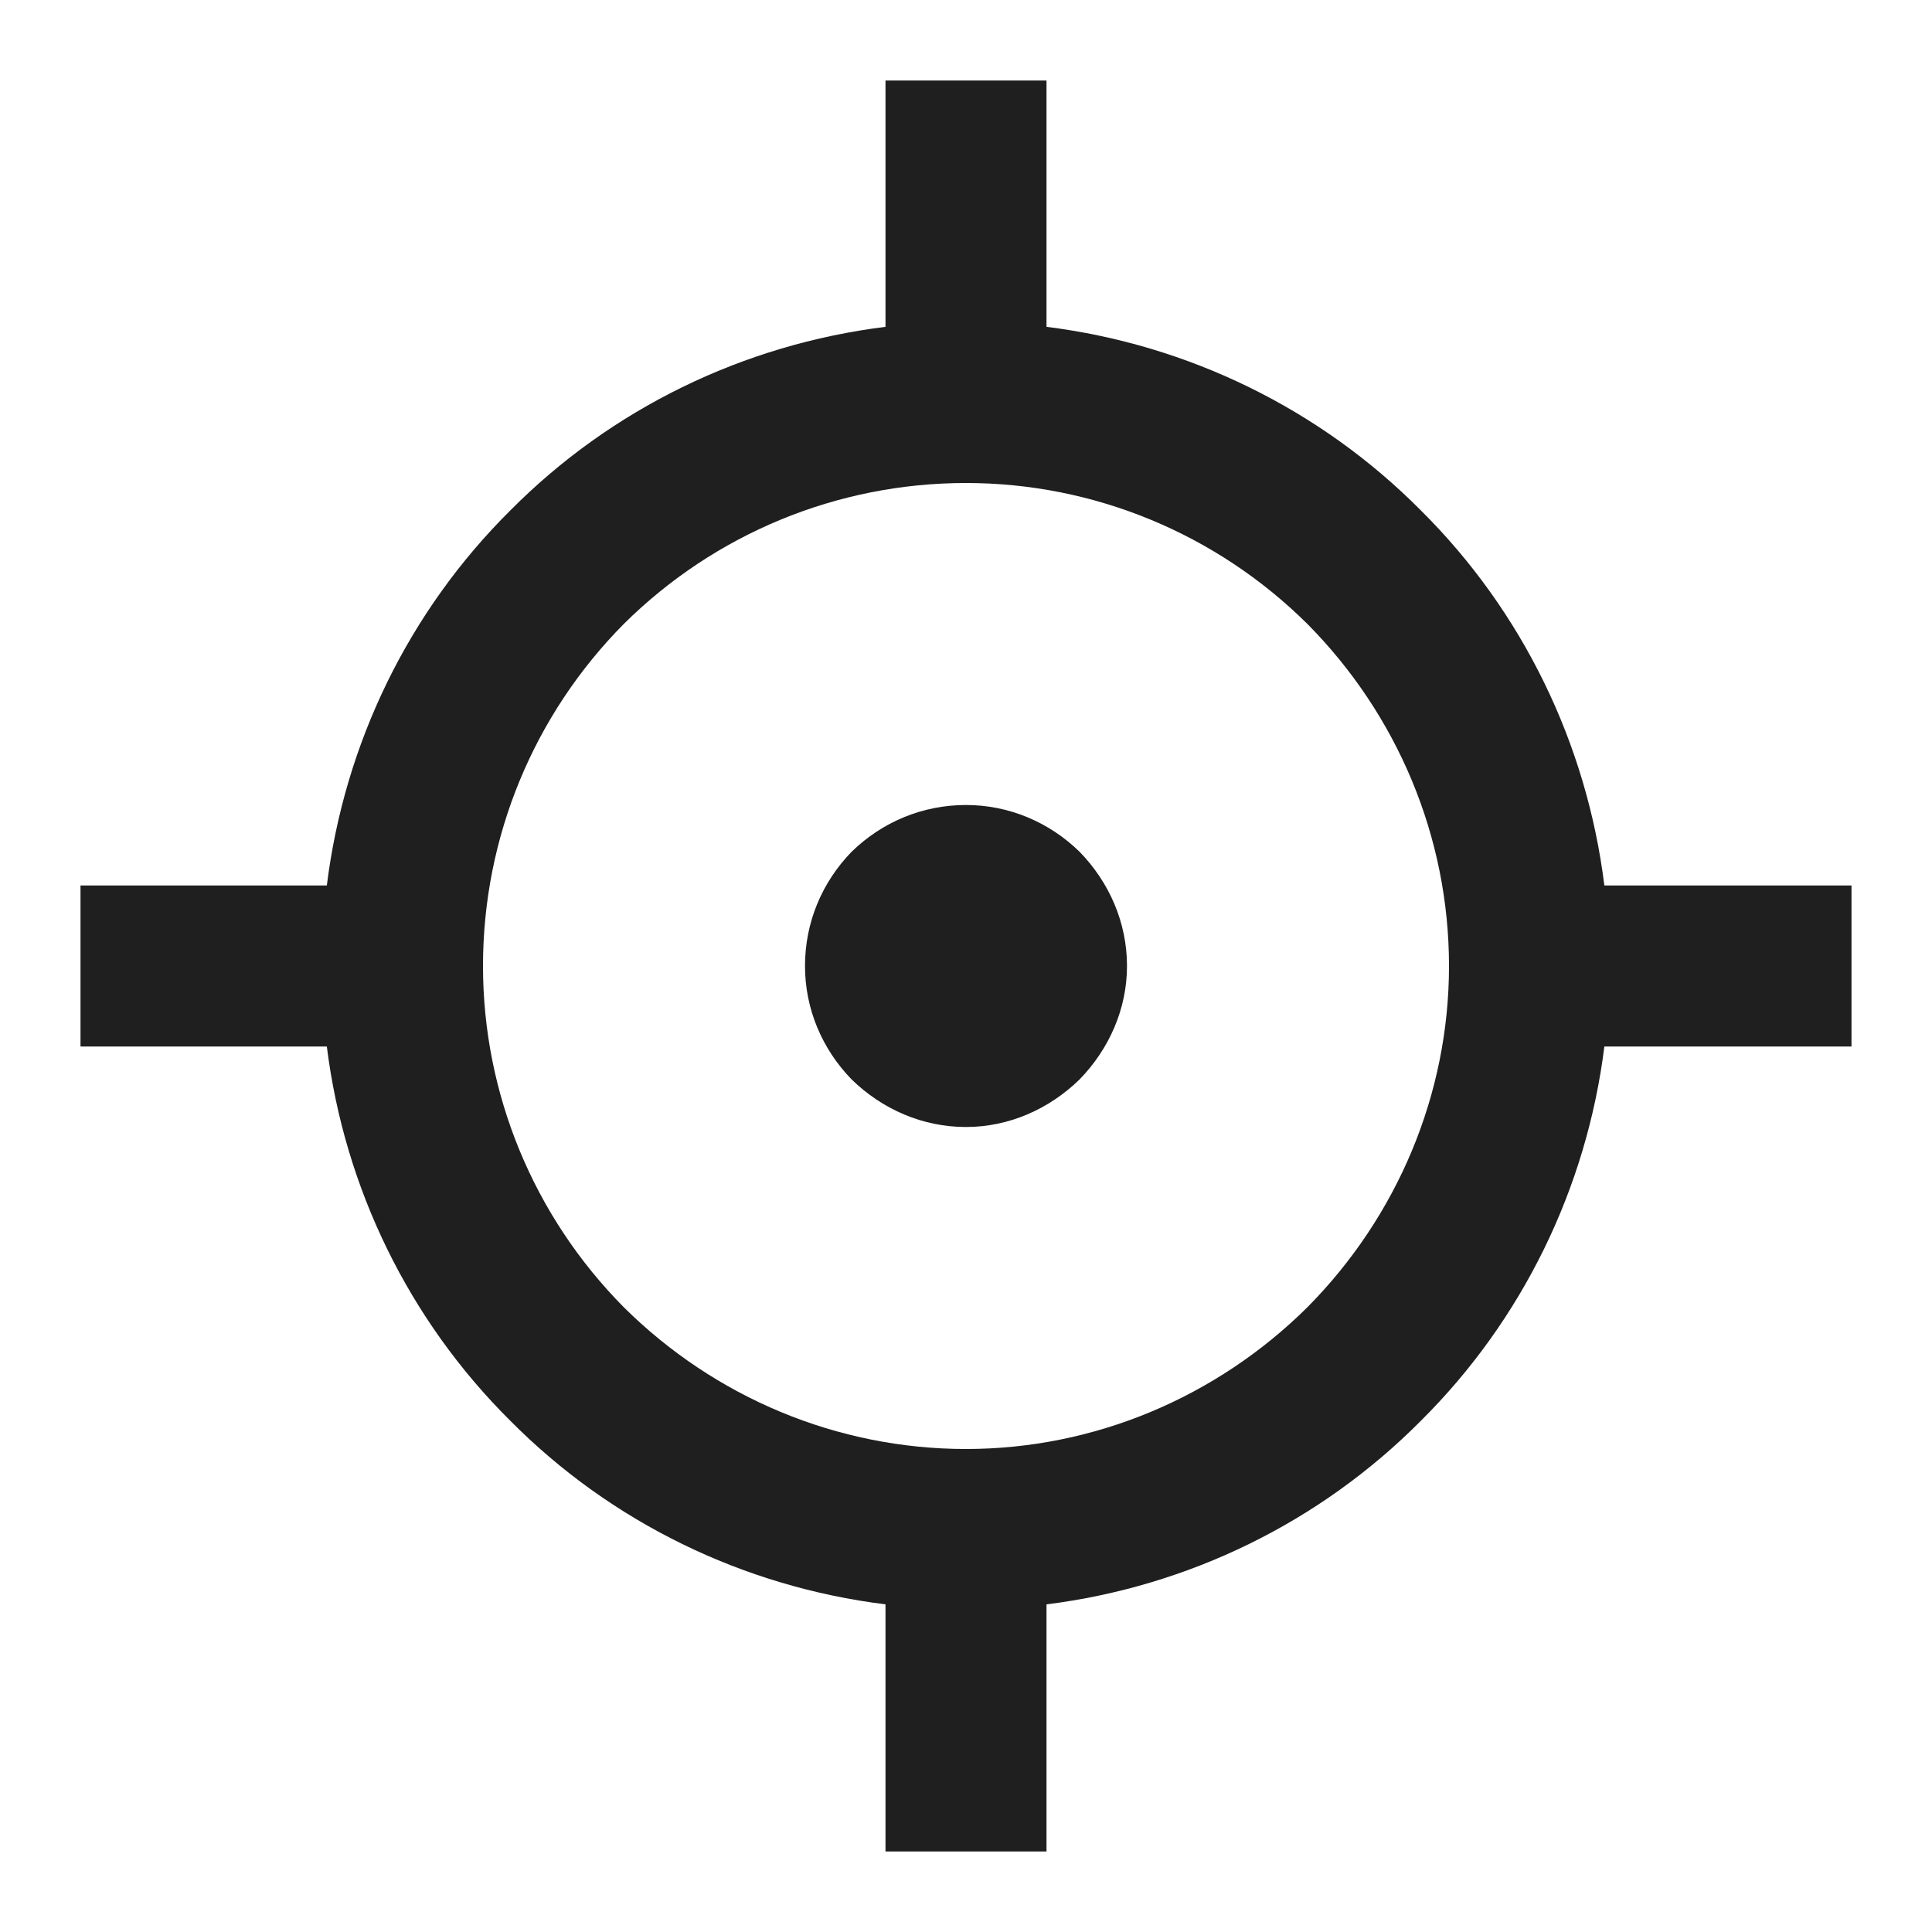 <svg width="24" height="24" viewBox="0 0 24 24" fill="none" xmlns="http://www.w3.org/2000/svg" xmlns:xlink="http://www.w3.org/1999/xlink">
    <path id="Vector" d="M13 1L13 4.06C14.76 4.28 16.4 5.08 17.65 6.34C18.91 7.59 19.71 9.23 19.93 11L23 11L23 13L19.93 13C19.71 14.76 18.91 16.4 17.65 17.65C16.4 18.91 14.76 19.71 13 19.93L13 23L11 23L11 19.93C9.23 19.71 7.59 18.91 6.34 17.65C5.08 16.4 4.28 14.76 4.06 13L1 13L1 11L4.06 11C4.28 9.23 5.08 7.59 6.34 6.34C7.59 5.08 9.23 4.28 11 4.06L11 1L13 1ZM12 6C10.4 6 8.88 6.63 7.75 7.75C6.63 8.88 6 10.4 6 12C6 13.59 6.63 15.11 7.75 16.24C8.88 17.36 10.4 18 12 18C13.59 18 15.11 17.36 16.24 16.24C17.36 15.11 18 13.59 18 12C18 10.4 17.36 8.88 16.24 7.75C15.11 6.63 13.59 6 12 6ZM12 10C12.53 10 13.03 10.21 13.41 10.58C13.78 10.96 14 11.46 14 12C14 12.53 13.78 13.03 13.41 13.41C13.03 13.78 12.53 14 12 14C11.46 14 10.96 13.78 10.58 13.41C10.21 13.03 10 12.53 10 12C10 11.46 10.21 10.96 10.58 10.58C10.96 10.21 11.46 10 12 10Z" fill="#1F1F1F" fill-opacity="1" fill-rule="nonzero"/>
</svg>
